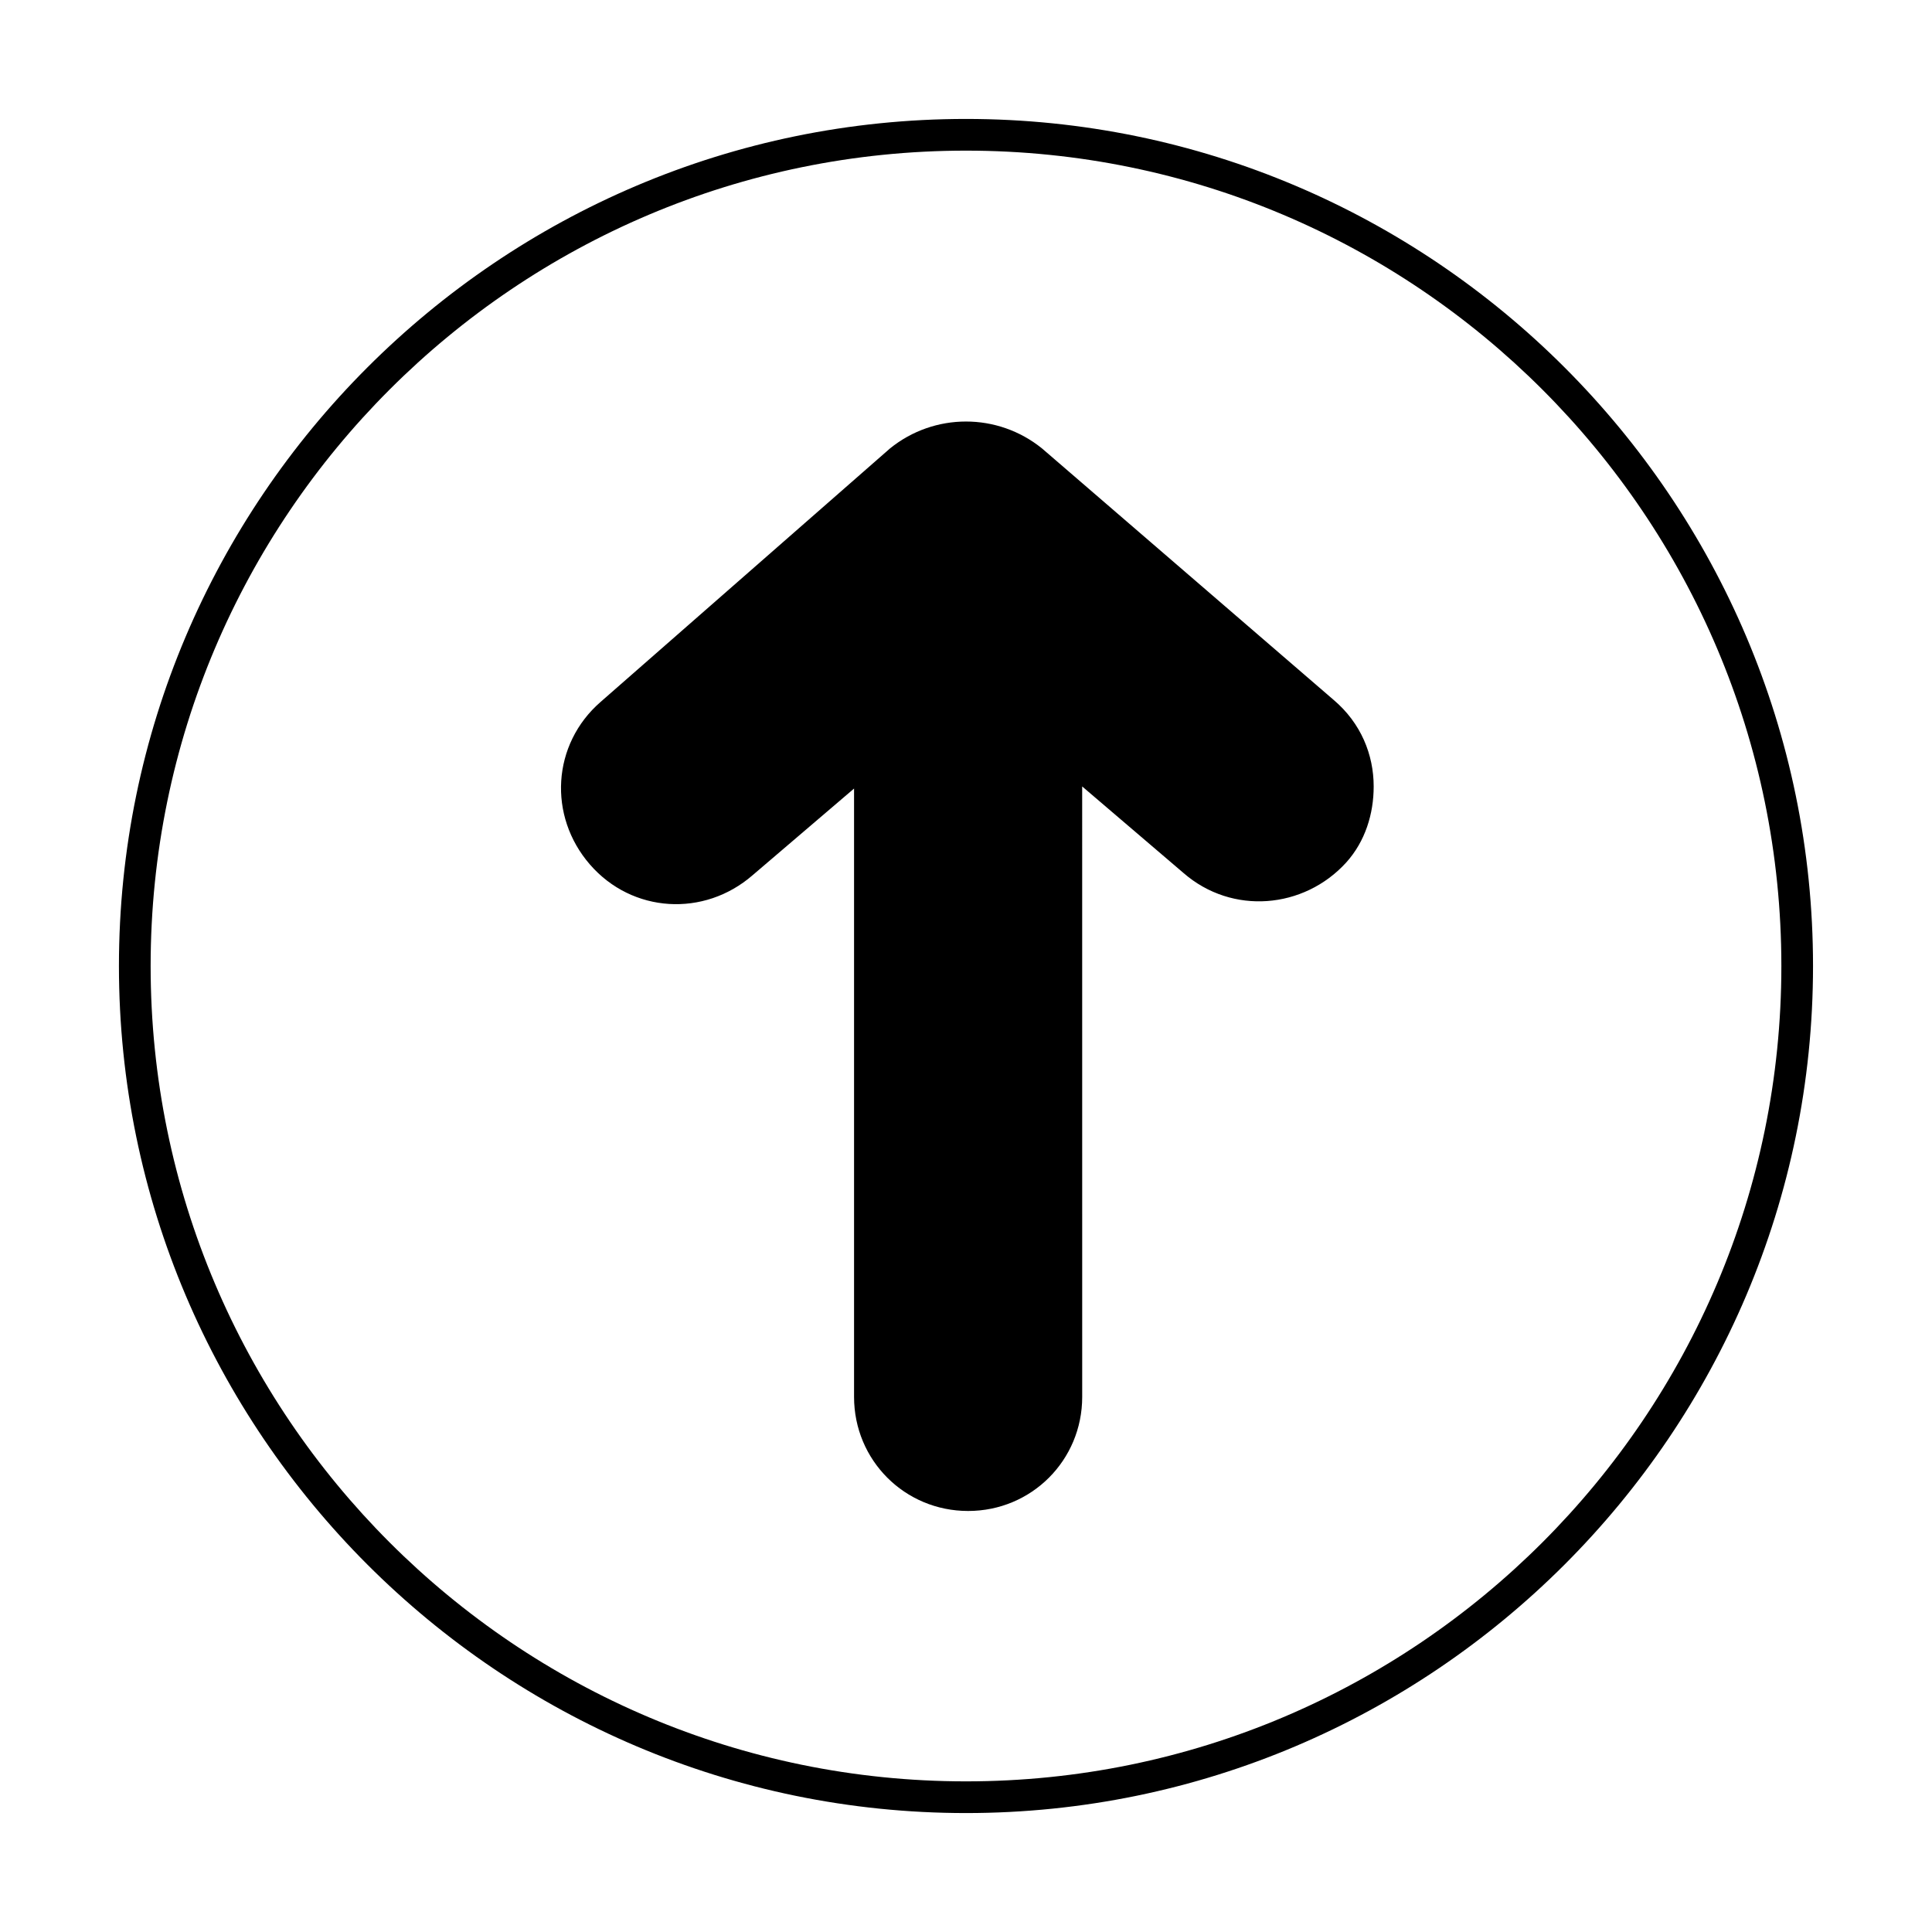 <?xml version="1.0" encoding="UTF-8"?>
<!-- Uploaded to: ICON Repo, www.svgrepo.com, Generator: ICON Repo Mixer Tools -->
<svg fill="#000000" width="800px" height="800px" version="1.1" viewBox="144 144 512 512" xmlns="http://www.w3.org/2000/svg">
 <g>
  <path d="m624.47 400c0 123.71-100.76 224.48-224.48 224.48-123.71-0.004-224.47-100.77-224.47-224.48 0-123.71 100.76-224.48 224.48-224.48 123.71 0 224.47 100.76 224.47 224.48zm-440.55 0c0 119.23 96.844 216.08 216.08 216.08s216.08-96.844 216.08-216.08c0-119.24-96.844-216.08-216.08-216.08-119.24 0-216.08 96.84-216.08 216.08z"/>
  <path d="m379.85 262.85-76.691 67.172c-12.875 11.195-13.996 30.23-2.801 43.105 11.195 12.875 30.23 13.996 43.105 2.801l26.871-22.953v161.22c0 16.793 13.434 30.23 30.23 30.23 16.793 0 30.23-13.434 30.23-30.23l-0.008-161.78 26.871 22.953c12.875 11.195 31.906 9.516 43.105-2.801 5.039-5.598 7.277-12.875 7.277-20.152 0-8.398-3.359-16.793-10.637-22.953l-77.25-66.613c-11.758-9.52-28.551-9.52-40.305 0z"/>
 </g>
</svg>